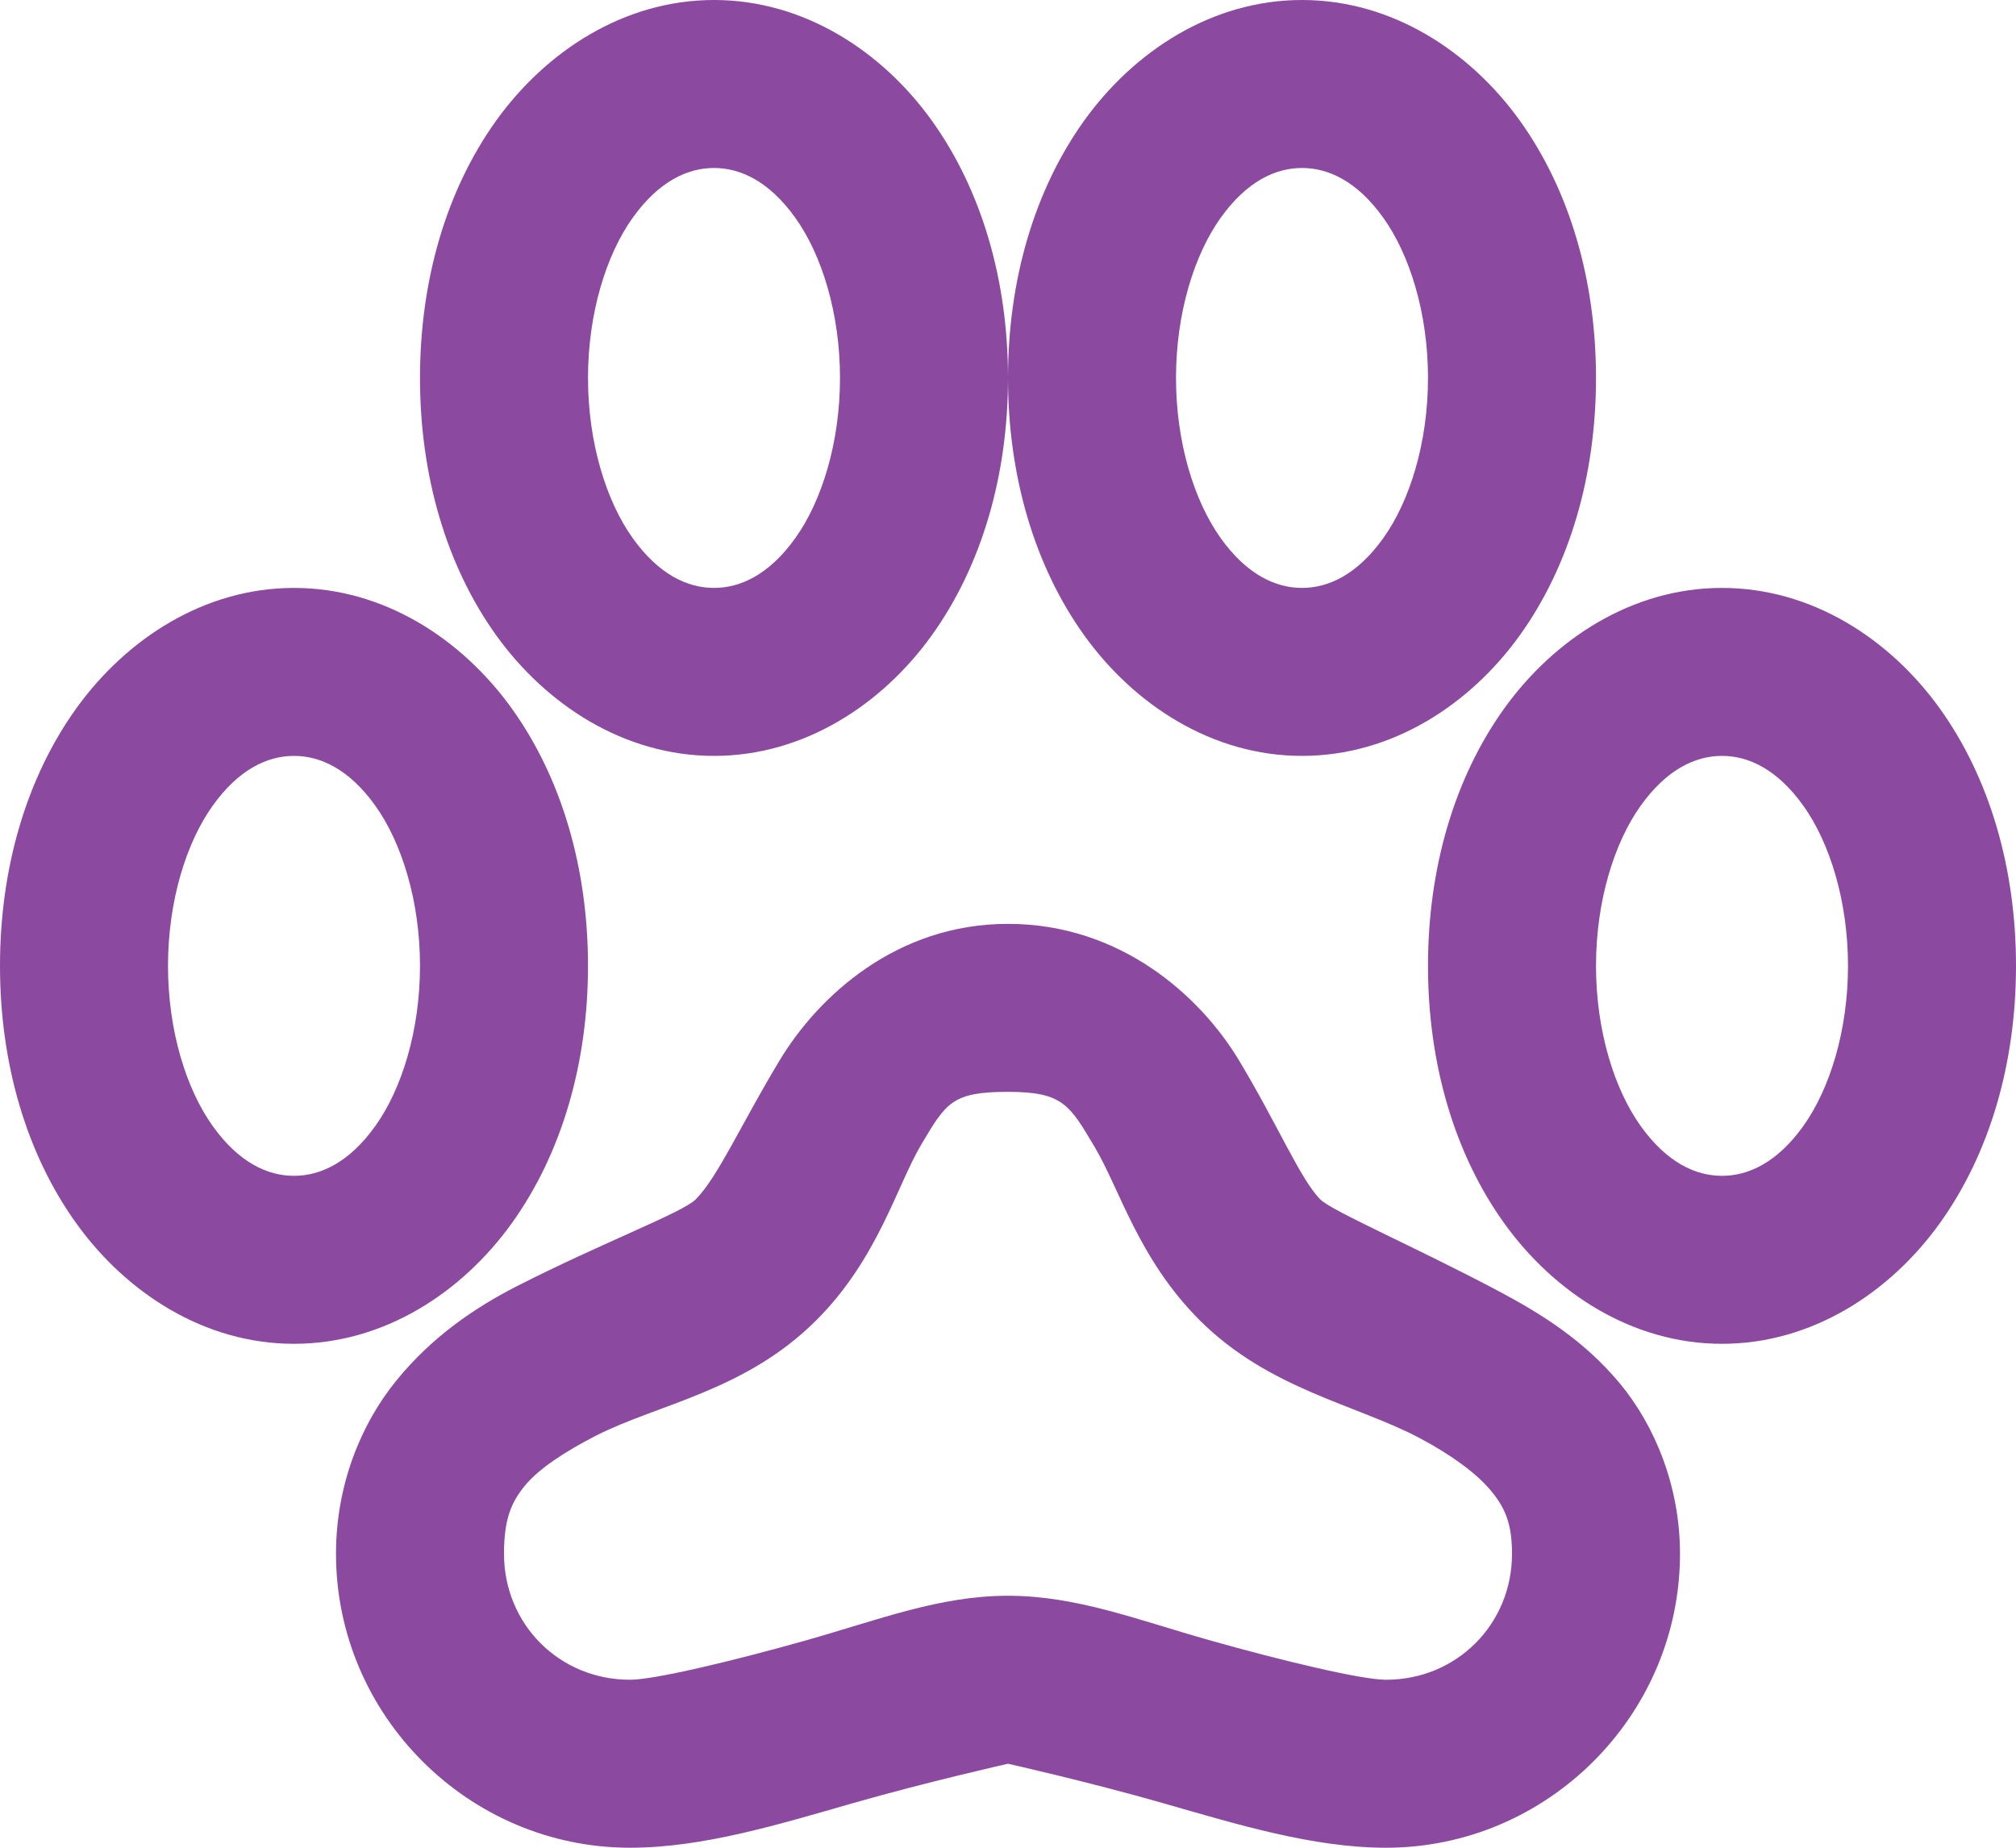 <svg width="36" height="33" viewBox="0 0 36 33" fill="none" xmlns="http://www.w3.org/2000/svg">
<path d="M12.75 0C11.145 0 9.75 0.914 8.859 2.156C7.969 3.398 7.5 5.01 7.5 6.75C7.5 8.49 7.969 10.102 8.859 11.344C9.75 12.586 11.145 13.5 12.75 13.5C14.355 13.5 15.75 12.586 16.641 11.344C17.531 10.102 18 8.49 18 6.75C18 5.01 17.531 3.398 16.641 2.156C15.75 0.914 14.355 0 12.75 0ZM18 6.75C18 8.49 18.469 10.102 19.359 11.344C20.25 12.586 21.645 13.5 23.25 13.5C24.855 13.5 26.25 12.586 27.141 11.344C28.031 10.102 28.5 8.49 28.5 6.75C28.5 5.01 28.031 3.398 27.141 2.156C26.25 0.914 24.855 0 23.25 0C21.645 0 20.25 0.914 19.359 2.156C18.469 3.398 18 5.01 18 6.75ZM12.75 3C13.219 3 13.734 3.234 14.203 3.891C14.672 4.547 15 5.59 15 6.75C15 7.91 14.672 8.953 14.203 9.609C13.734 10.266 13.219 10.5 12.75 10.5C12.281 10.5 11.766 10.266 11.297 9.609C10.828 8.953 10.5 7.91 10.5 6.75C10.5 5.59 10.828 4.547 11.297 3.891C11.766 3.234 12.281 3 12.75 3ZM23.25 3C23.719 3 24.234 3.234 24.703 3.891C25.172 4.547 25.5 5.59 25.5 6.75C25.5 7.91 25.172 8.953 24.703 9.609C24.234 10.266 23.719 10.5 23.25 10.5C22.781 10.5 22.266 10.266 21.797 9.609C21.328 8.953 21 7.91 21 6.75C21 5.59 21.328 4.547 21.797 3.891C22.266 3.234 22.781 3 23.25 3ZM5.25 10.5C3.645 10.5 2.25 11.414 1.359 12.656C0.469 13.898 0 15.51 0 17.25C0 18.99 0.469 20.602 1.359 21.844C2.25 23.086 3.645 24 5.25 24C6.856 24 8.25 23.086 9.141 21.844C10.031 20.602 10.5 18.99 10.5 17.25C10.5 15.51 10.031 13.898 9.141 12.656C8.25 11.414 6.856 10.5 5.25 10.5ZM30.75 10.5C29.145 10.5 27.75 11.414 26.859 12.656C25.969 13.898 25.5 15.51 25.5 17.25C25.5 18.99 25.969 20.602 26.859 21.844C27.75 23.086 29.145 24 30.75 24C32.355 24 33.75 23.086 34.641 21.844C35.531 20.602 36 18.99 36 17.25C36 15.51 35.531 13.898 34.641 12.656C33.75 11.414 32.355 10.5 30.75 10.5ZM5.25 13.5C5.719 13.5 6.234 13.734 6.703 14.391C7.172 15.047 7.5 16.09 7.5 17.25C7.5 18.41 7.172 19.453 6.703 20.109C6.234 20.766 5.719 21 5.25 21C4.781 21 4.266 20.766 3.797 20.109C3.328 19.453 3 18.41 3 17.25C3 16.09 3.328 15.047 3.797 14.391C4.266 13.734 4.781 13.5 5.25 13.5ZM30.75 13.5C31.219 13.5 31.734 13.734 32.203 14.391C32.672 15.047 33 16.09 33 17.25C33 18.41 32.672 19.453 32.203 20.109C31.734 20.766 31.219 21 30.75 21C30.281 21 29.766 20.766 29.297 20.109C28.828 19.453 28.5 18.41 28.5 17.25C28.5 16.09 28.828 15.047 29.297 14.391C29.766 13.734 30.281 13.5 30.75 13.5ZM18 16.5C16.002 16.5 14.607 17.801 13.922 18.938C13.236 20.074 12.82 21.023 12.422 21.422C12.188 21.656 10.74 22.201 9.234 22.969C8.479 23.355 7.717 23.871 7.078 24.656C6.439 25.441 6 26.531 6 27.75C6 30.633 8.367 33 11.25 33C12.551 33 13.904 32.584 15.234 32.203C16.564 31.822 18 31.5 18 31.5C18 31.5 19.436 31.822 20.766 32.203C22.096 32.584 23.449 33 24.75 33C27.633 33 30 30.633 30 27.75C30 26.561 29.561 25.471 28.922 24.703C28.283 23.936 27.516 23.461 26.766 23.062C25.266 22.266 23.789 21.633 23.578 21.422C23.221 21.064 22.816 20.086 22.125 18.938C21.434 17.789 20.01 16.5 18 16.5ZM18 19.5C18.99 19.5 19.102 19.74 19.547 20.484C19.992 21.229 20.332 22.488 21.422 23.578C22.658 24.814 24.223 25.084 25.359 25.688C25.928 25.992 26.367 26.314 26.625 26.625C26.883 26.936 27 27.223 27 27.75C27 29.01 26.01 30 24.75 30C24.316 30 22.916 29.666 21.609 29.297C20.303 28.928 19.225 28.5 18 28.5C16.775 28.5 15.697 28.928 14.391 29.297C13.084 29.666 11.684 30 11.25 30C9.99 30 9 29.01 9 27.75C9 27.146 9.123 26.836 9.375 26.531C9.627 26.227 10.084 25.928 10.641 25.641C11.76 25.072 13.312 24.844 14.578 23.578C15.68 22.477 16.014 21.176 16.453 20.438C16.893 19.699 16.998 19.5 18 19.5Z" fill="#8B49A0"/>
</svg>
